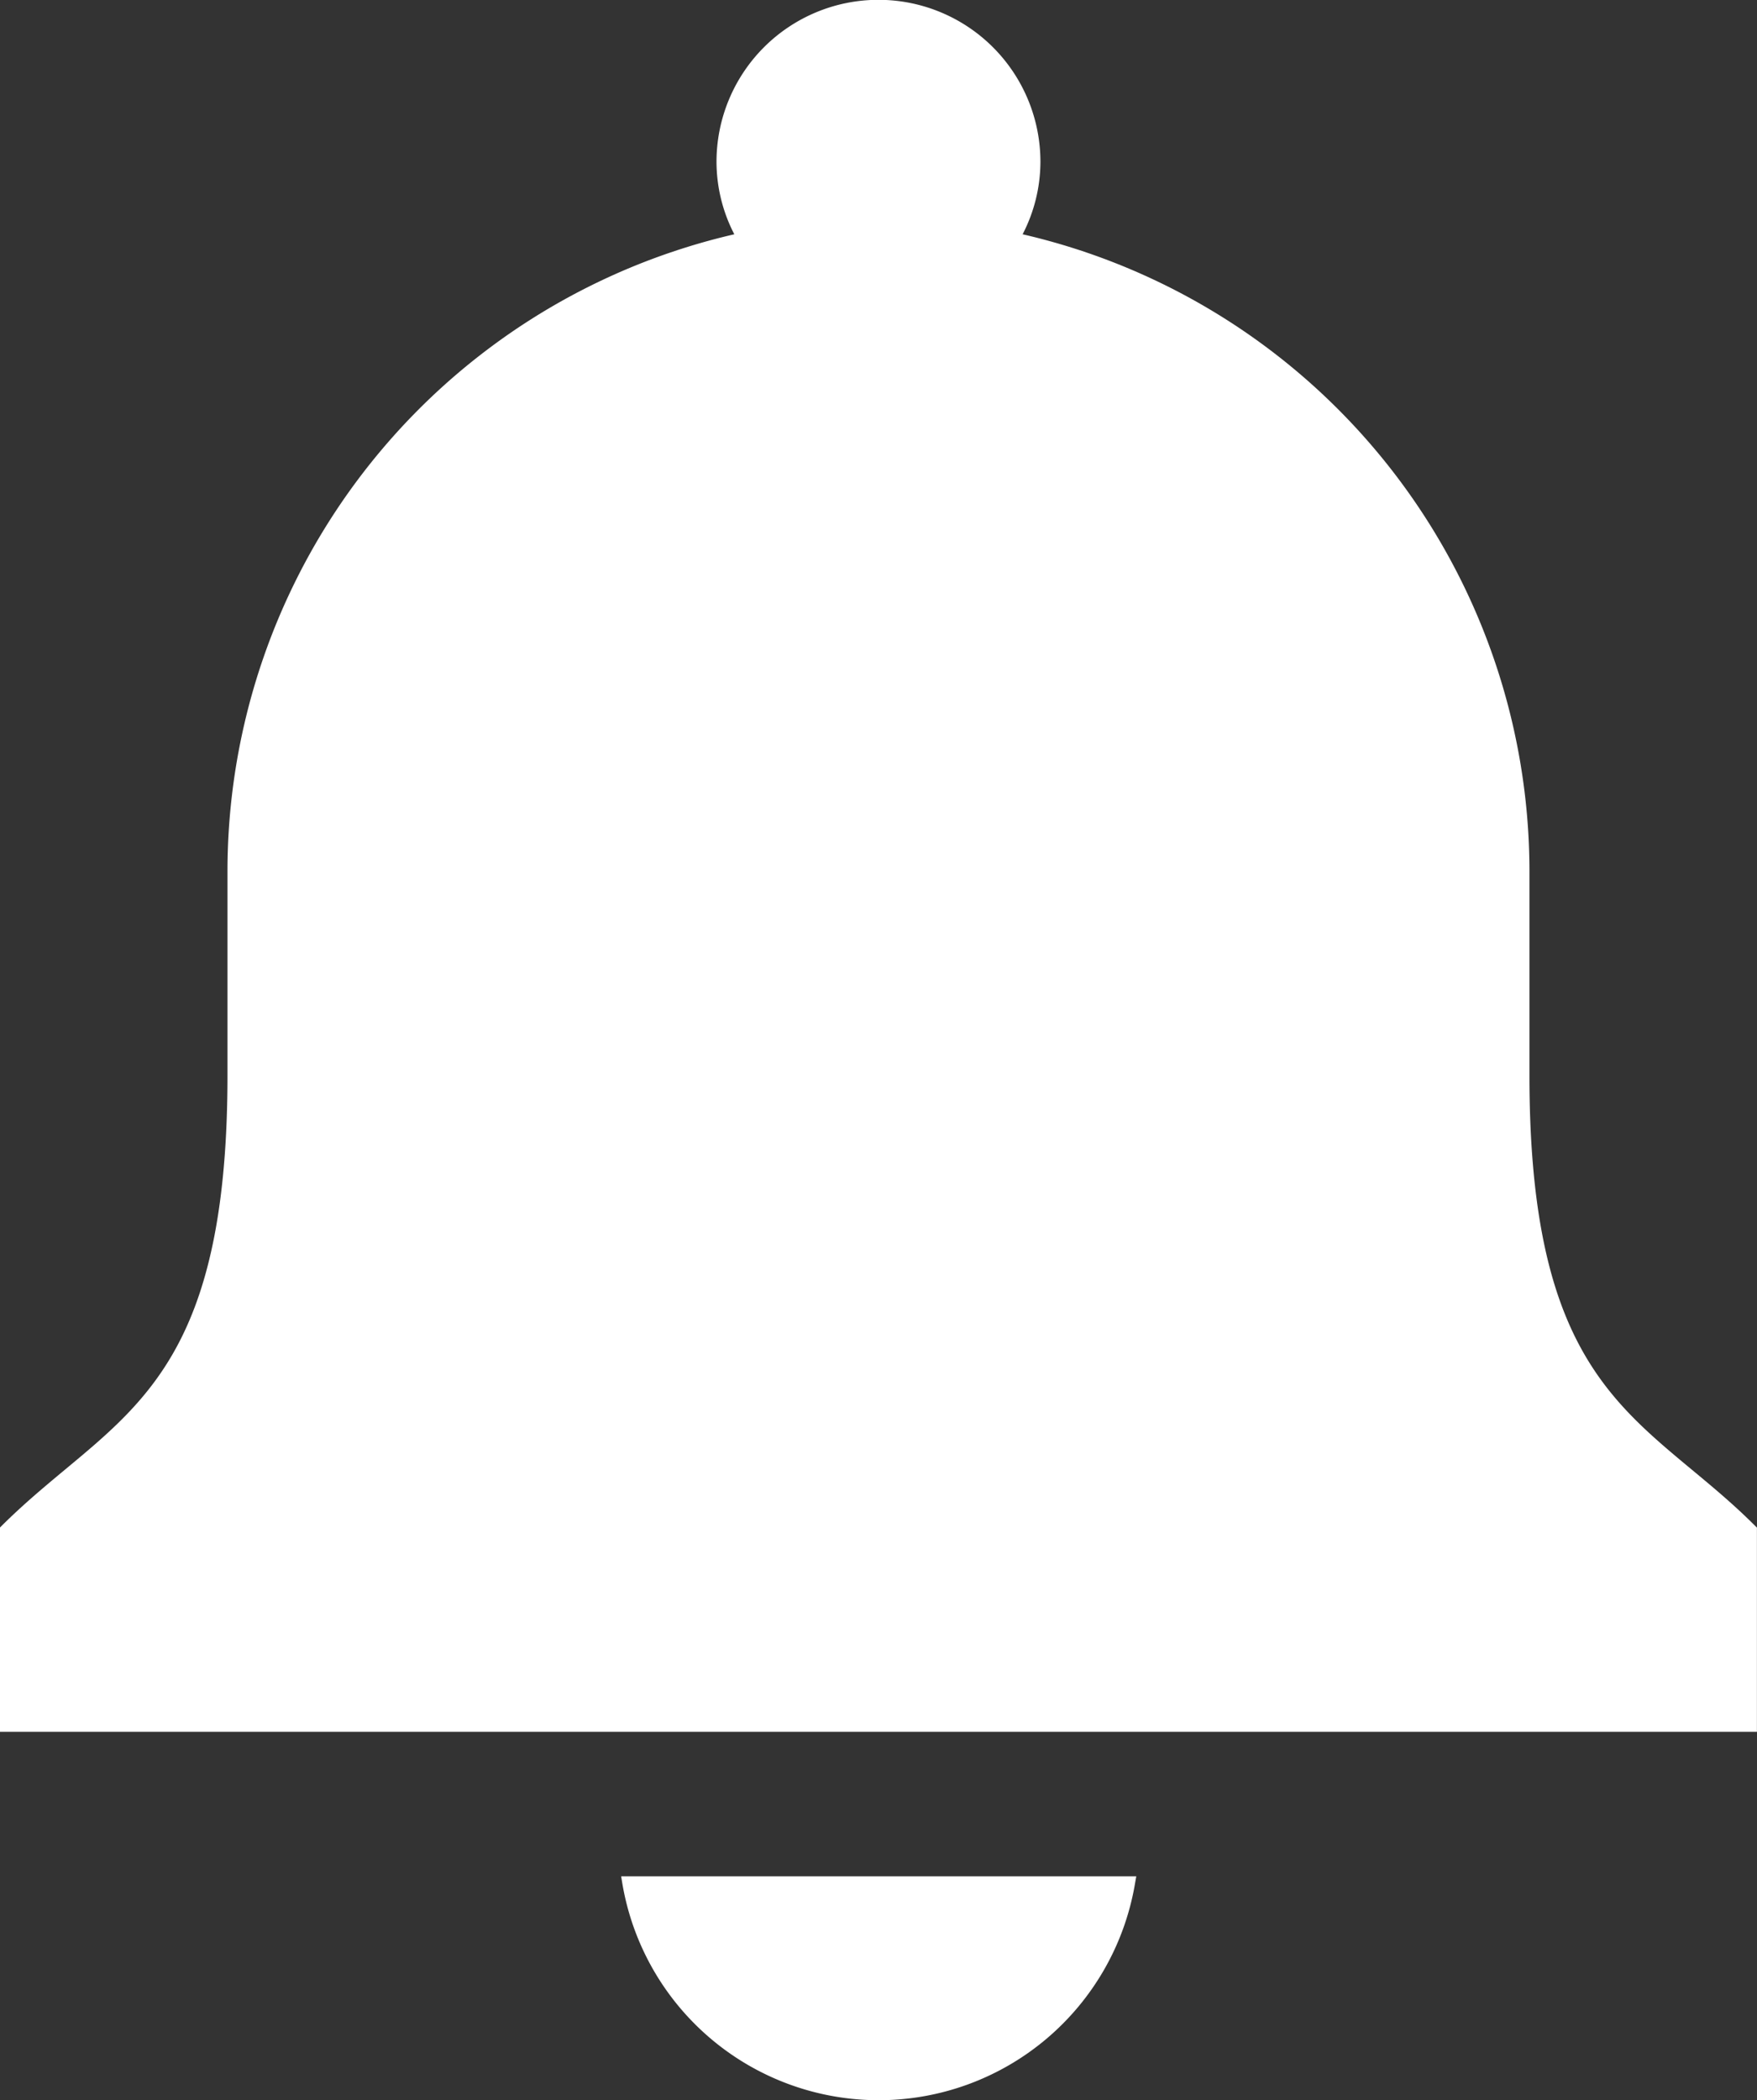 <svg xmlns="http://www.w3.org/2000/svg" width="24.87" height="29.716" viewBox="0 0 24.87 29.716">
  <rect x="0" y="0" width="24.87" height="29.716" fill="#333333" stroke="none"/>
  <g id="icon_bell_white" transform="translate(-41.751)">
    <path id="パス_509" data-name="パス 509" d="M193.2,457.546a3.68,3.68,0,0,0,7.255,0l.019-.108h-7.292Z" transform="translate(-142.639 -430.889)" fill="#fff"/>
    <path id="パス_510" data-name="パス 510" d="M66.594,21.59c-.3-.3-.6-.549-.894-.793-1.233-1.024-2.3-1.909-2.3-5.582V12.3a9.255,9.255,0,0,0-7.174-8.985,2.236,2.236,0,0,0,.252-1.025,2.292,2.292,0,0,0-4.585,0,2.234,2.234,0,0,0,.252,1.025A9.254,9.254,0,0,0,44.971,12.3v2.913c0,3.673-1.065,4.557-2.3,5.582-.293.244-.6.5-.894.793l-.027.027v2.89h24.87v-2.89Z" fill="#fff"/>
  </g>
</svg>
